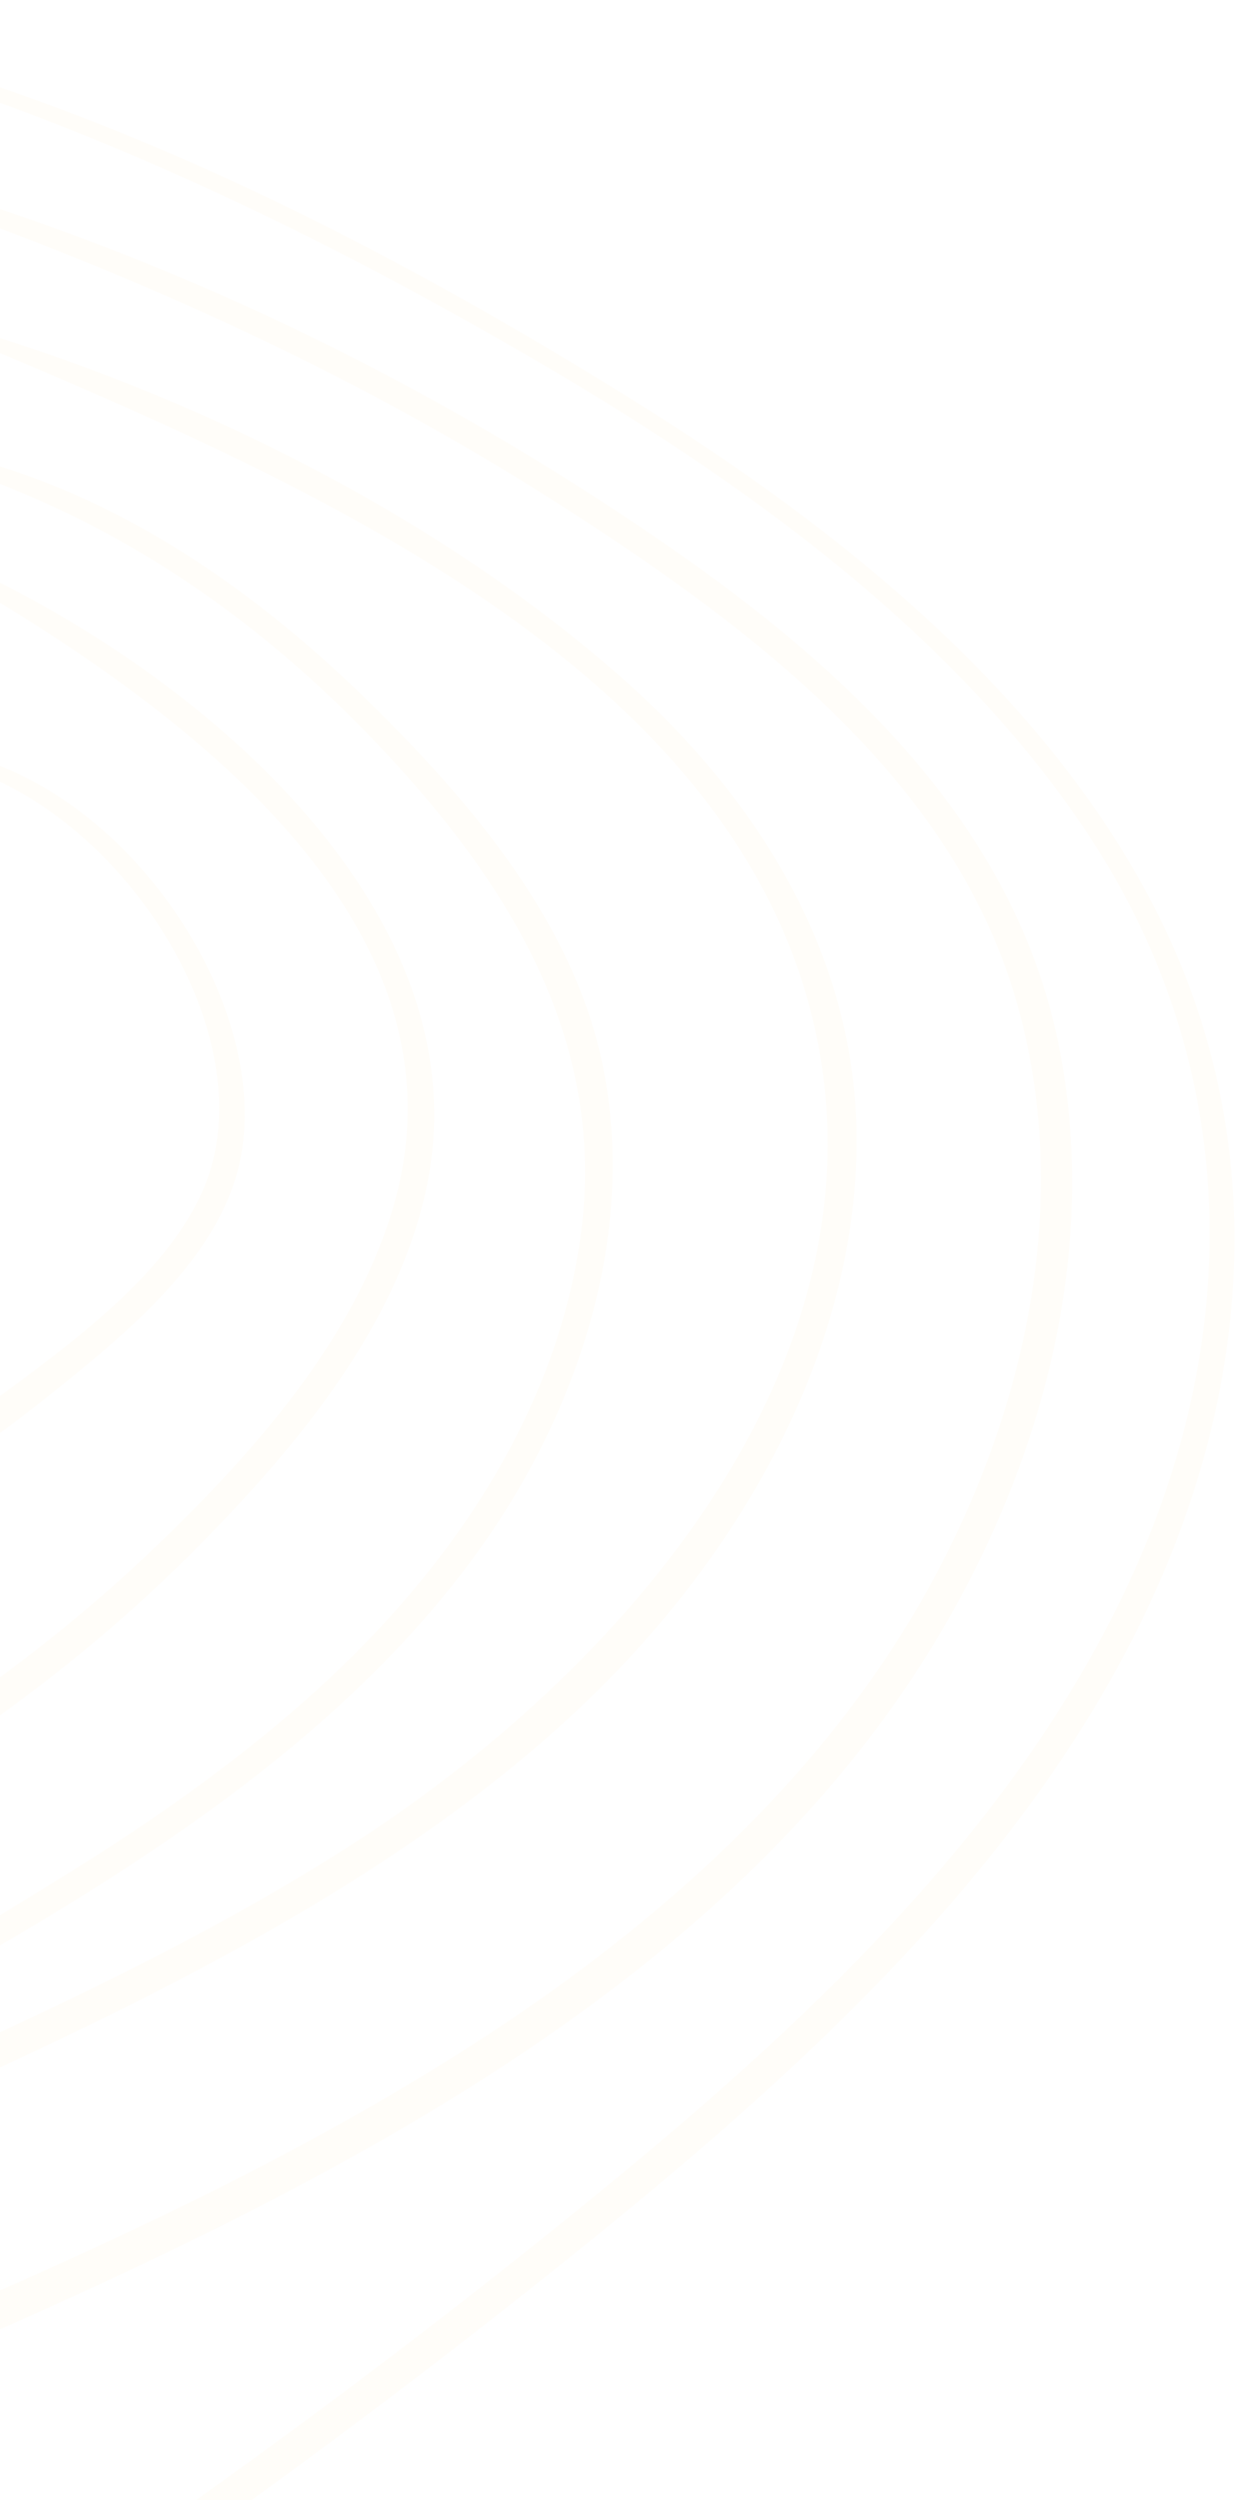 <?xml version="1.0" encoding="UTF-8"?> <svg xmlns="http://www.w3.org/2000/svg" width="306" height="612" viewBox="0 0 306 612" fill="none"> <g opacity="0.2" filter="url(#filter0_f_1804_1376)"> <path d="M-51.143 688.086C15.55 646.185 79.535 600.811 140.172 552.039C195.445 507.591 249.611 458.35 279.638 396.395C306.789 340.391 311.444 278.094 282.481 221.92C255.693 169.986 206.5 130.078 154.917 97.941C88.584 56.575 12.768 18.245 -67.036 3.634C-67.998 3.468 -68.424 4.74 -67.434 4.978C3.043 21.283 68.069 51.598 128.909 86.908C181.852 117.604 233.579 154.847 266.243 204.038C302.85 259.168 304.401 323.348 278.593 382.491C251.986 443.434 201.027 492.214 147.945 535.675C83.84 588.217 15.584 636.666 -55.622 681.237C-60.267 684.169 -55.815 691.043 -51.143 688.086Z" fill="#FEF3DF"></path> <path d="M-49.632 591.654C56.78 546.329 175.585 495.302 231.974 396.691C256.186 354.358 268.435 305.307 259.594 257.946C249.536 203.994 209.569 165.389 162.771 133.124C105.372 93.541 40.423 61.739 -28.777 42.363C-30.891 41.767 -31.66 44.622 -29.68 45.29C28.908 65.187 84.86 90.219 135.99 122.86C184.63 153.922 232.934 190.692 248.659 244.538C262.472 291.891 251.939 343.025 228.557 386.508C203.339 433.398 162.087 470.821 115.232 500.846C62.61 534.596 3.795 559.509 -54.593 584.062C-60.256 586.493 -55.294 594.085 -49.632 591.654Z" fill="#FEF3DF"></path> <path d="M-35.877 522.438C-25.303 516.33 -12.774 512.042 -1.584 506.844C11.156 500.925 23.842 494.886 36.34 488.535C82.753 464.913 128.035 436.642 160.783 398.298C189.852 364.251 209.894 321.925 209.696 278.529C209.498 234.75 186.373 196.045 152.117 165.845C109.238 128.036 51.672 98.499 -5.039 81.212C-6.698 80.711 -7.869 83.111 -6.237 83.803C72.616 116.925 172.878 160.512 197.245 243.138C221.907 326.772 157.564 405.855 85.533 451.938C64.095 465.664 41.343 477.69 18.188 488.901C6.891 494.363 -4.54 499.656 -15.998 504.854C-21.393 507.285 -26.788 509.716 -32.183 512.122C-34.026 512.94 -38.541 514.339 -40.276 515.732C-42.17 517.246 -42.382 518.421 -43.021 519.741C-43.129 519.093 -43.425 518.447 -43.987 517.824C-44.255 517.537 -44.523 517.25 -44.791 516.962C-46.265 515.359 -48.991 515.795 -50.539 516.972C-53.341 519.087 -54.508 523.476 -51.883 526.133C-46.82 531.231 -40.123 524.89 -35.877 522.438Z" fill="#FEF3DF"></path> <path d="M-23.837 489.787C-14.304 484.497 -4.825 479.11 4.52 473.58C20.968 463.866 37.067 453.626 52.362 442.475C83.726 419.622 111.927 392.386 129.743 359.558C146.148 329.321 154.336 294.758 147.663 261.324C140.666 226.331 115.769 196.667 89.516 171.034C60.665 142.863 24.255 117.606 -18.295 109.645C-20.007 109.337 -20.697 111.52 -19.012 111.996C25.714 125.156 61.937 150.101 92.293 182.01C125.515 216.934 148.721 255.76 142.109 302.907C136.104 345.737 110.626 383.829 77.165 414.095C60.088 429.54 41.135 443.142 21.352 455.69C17.16 458.334 -19.898 481.293 -34.184 489.229C-34.265 488.942 -34.426 488.654 -34.667 488.367C-34.908 488.104 -35.123 487.816 -35.364 487.553C-36.194 486.571 -37.64 485.711 -39.083 486.193C-42.689 487.397 -44.262 489.438 -43.426 492.841C-43.184 493.848 -42.085 494.805 -40.962 495.043C-33.902 496.398 -30.005 493.202 -23.837 489.787Z" fill="#FEF3DF"></path> <path d="M-42.958 446.999C-9.019 428.289 21.891 405.484 48.355 378.731C73.352 353.467 97.671 323.888 104.578 289.951C118.417 221.933 46.378 161.755 -15.94 135.223C-17.545 134.555 -18.851 136.499 -17.325 137.383C41.585 170.754 117.46 224.5 96.142 295.959C86.718 327.574 62.822 354.899 38.356 378.412C16.665 399.259 -7.785 417.546 -34.298 433.198C-35.503 432.337 -37.295 432.172 -38.869 433.446C-41.992 435.968 -45.061 438.443 -48.023 441.133C-51.385 444.088 -47.097 449.259 -42.958 446.999Z" fill="#FEF3DF"></path> <path d="M-54.218 380.941C-29.026 372.1 -5.508 355.733 14.482 339.636C33.217 324.548 54.566 306.41 58.982 283.123C66.333 244.39 29.514 189.907 -15.198 183.389C-17.07 183.128 -17.92 185.623 -15.995 185.98C27.652 194.514 66.083 252.686 49.882 290.906C41.502 310.7 20.016 326.991 2.265 340.088C-16.313 353.785 -36.931 363.314 -57.198 374.641C-60.723 376.613 -58.438 382.435 -54.218 380.941Z" fill="#FEF3DF"></path> </g> <defs> <filter id="filter0_f_1804_1376" x="-70.999" y="0.62" width="376.194" height="691.19" filterUnits="userSpaceOnUse" color-interpolation-filters="sRGB"> <feFlood flood-opacity="0" result="BackgroundImageFix"></feFlood> <feBlend mode="normal" in="SourceGraphic" in2="BackgroundImageFix" result="shape"></feBlend> <feGaussianBlur stdDeviation="1.5" result="effect1_foregroundBlur_1804_1376"></feGaussianBlur> </filter> </defs> </svg> 